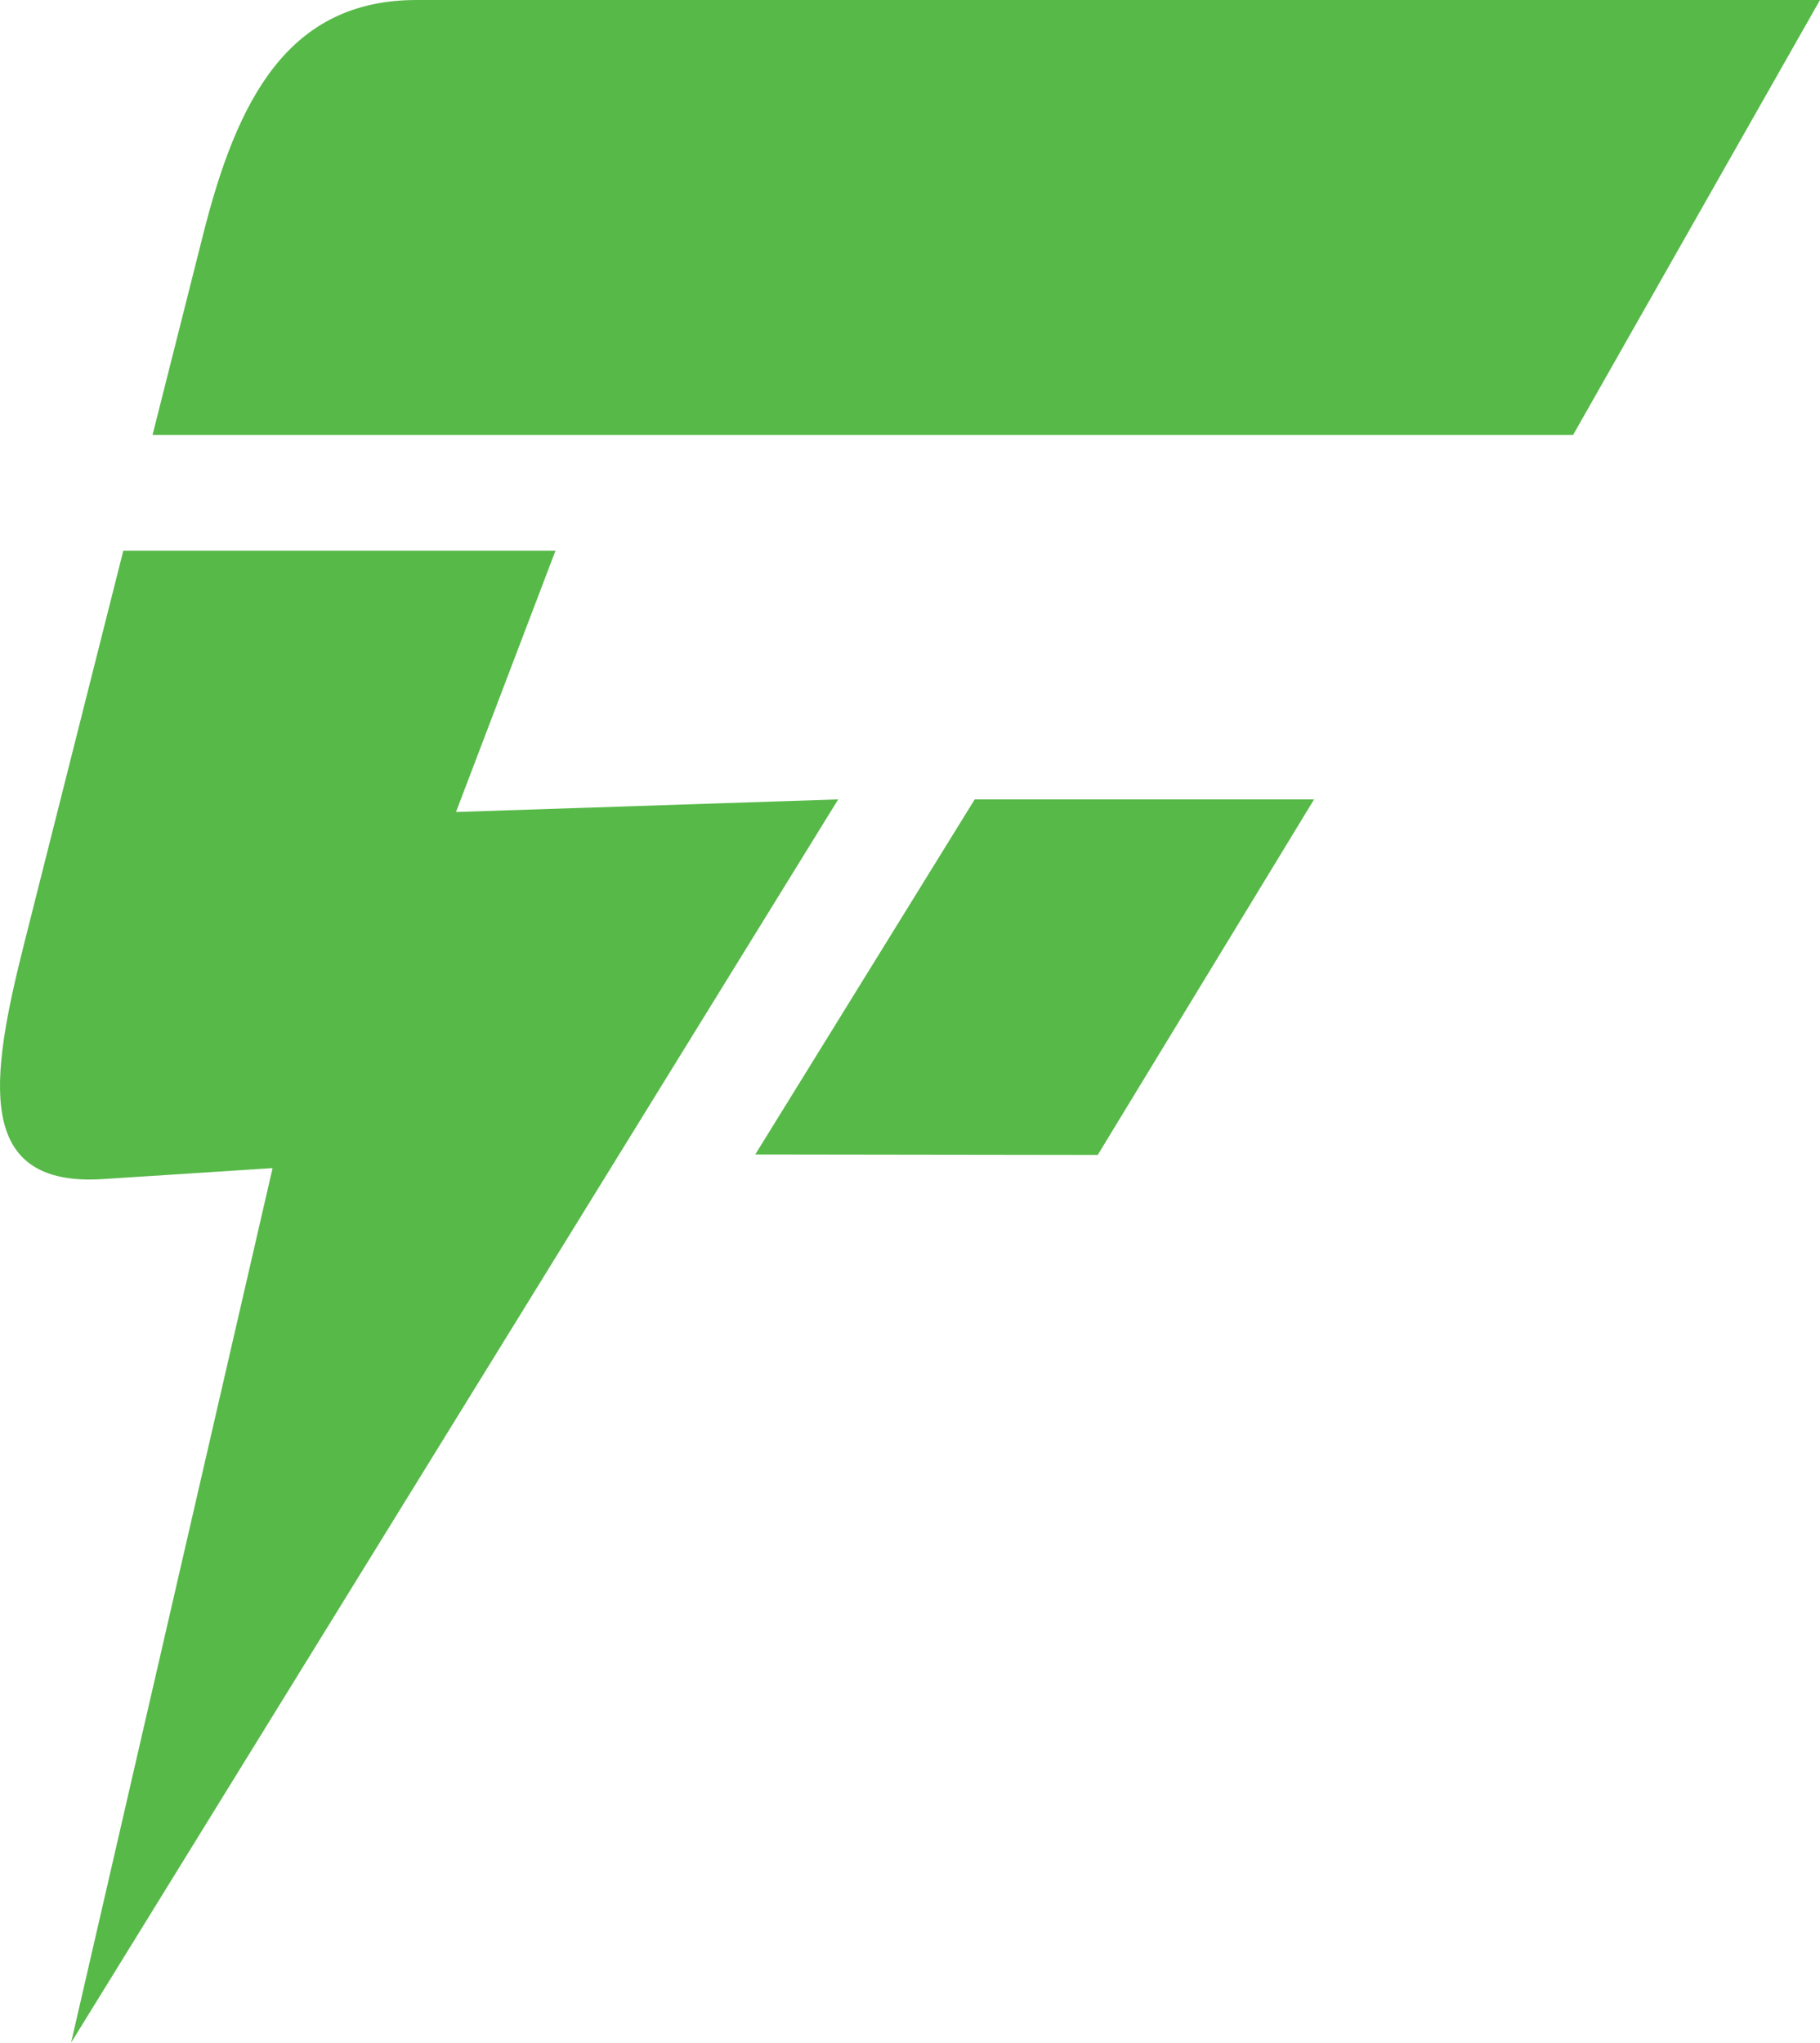 <?xml version="1.0" encoding="UTF-8"?>
<svg id="Layer_1" data-name="Layer 1" xmlns="http://www.w3.org/2000/svg" viewBox="0 0 456.24 512">
  <defs>
    <style>
      .cls-1 {
        fill: #57b948;
      }
    </style>
  </defs>
  <path class="cls-1" d="m456.24,0H104.43c-32.26,0-45.02,25.03-53.53,58.86l-12.66,50.15h356.11L456.24,0Z"/>
  <path class="cls-1" d="m6.01,236.68c-8.51,33.83-12.49,60.92,19.77,58.86l42.55-2.75-50.51,219.22L210.12,200.37l-95.81,3.16,24.94-65.5H30.91L6.01,236.68Z"/>
  <polygon class="cls-1" points="329.41 200.37 244.34 200.37 189.33 289.37 275.18 289.49 329.41 200.37"/>
</svg>